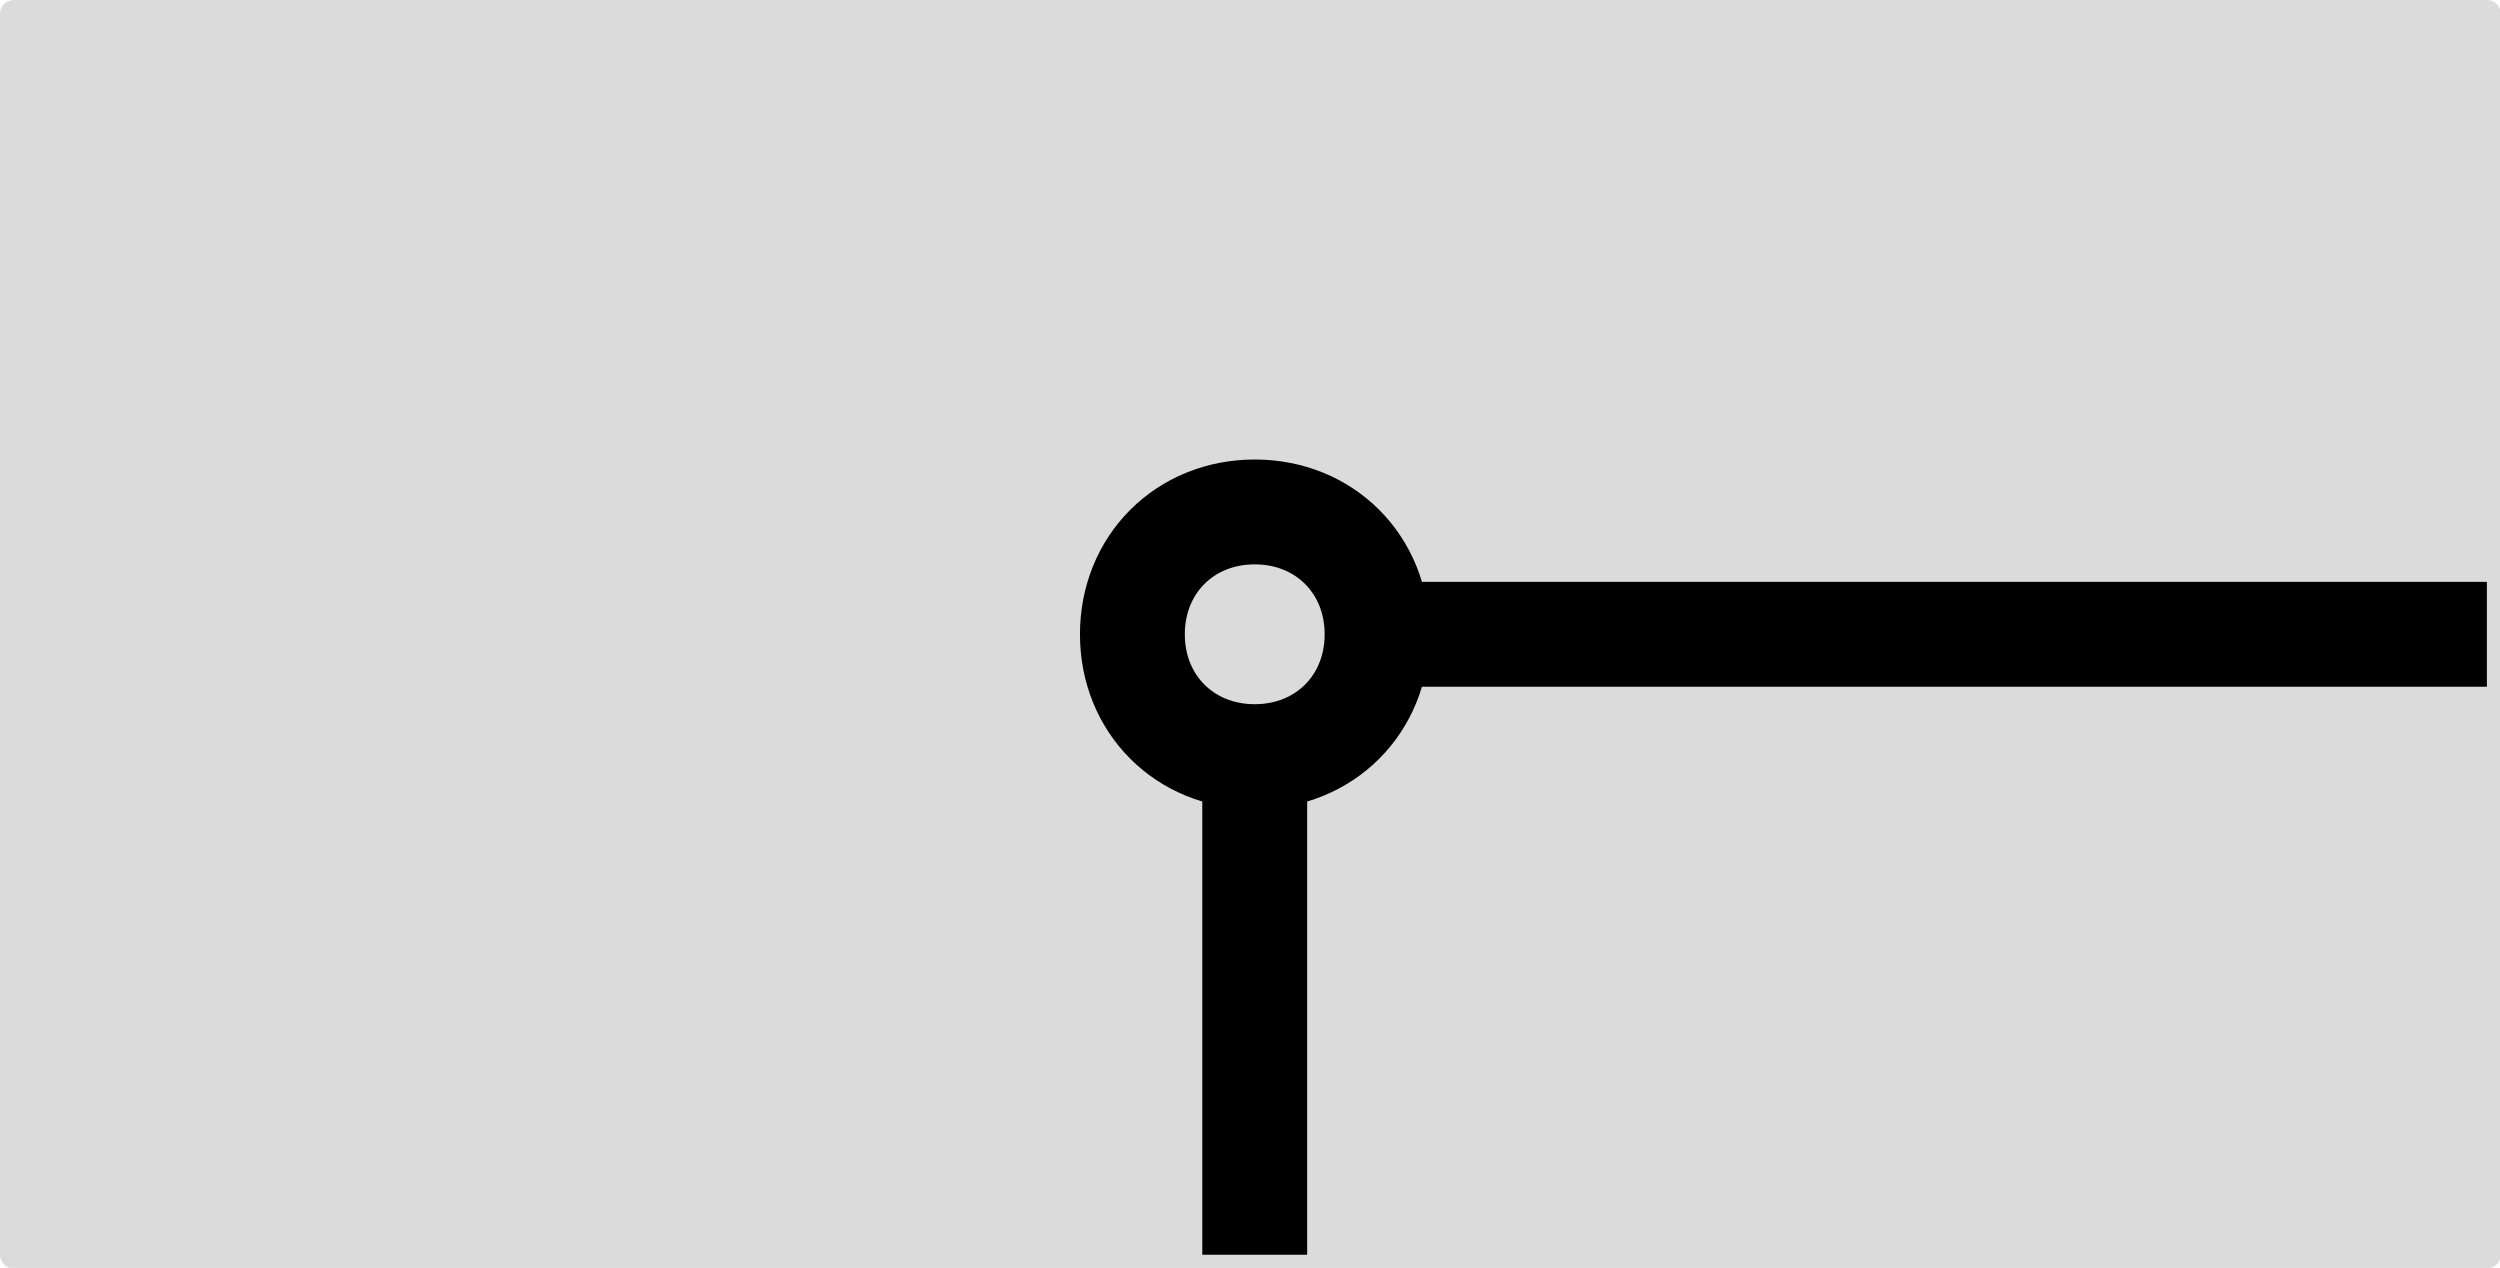 <?xml version="1.0" encoding="UTF-8"?> <svg xmlns="http://www.w3.org/2000/svg" id="_Слой_1" data-name="Слой 1" width="34.33" height="17.41" viewBox="0 0 34.33 17.41"> <defs> <style> .cls-1 { fill: #dbdbdb; } .cls-2, .cls-3 { stroke-linecap: round; } .cls-2, .cls-3, .cls-4 { fill: none; } .cls-2, .cls-4 { stroke: #000; stroke-miterlimit: 10; stroke-width: 1.44px; } .cls-3 { stroke: #dbdbdb; stroke-linejoin: round; stroke-width: .38px; } </style> </defs> <path class="cls-3" d="m.19.19v17.04M.19.19h33.96m0,0v17.04M.19,17.23h33.96"></path> <rect class="cls-1" x=".19" y=".19" width="33.96" height="17.04"></rect> <line class="cls-4" x1="17.23" y1="10.87" x2="17.23" y2="17.23"></line> <line class="cls-4" x1="18.91" y1="8.71" x2="34.15" y2="8.71"></line> <path class="cls-2" d="m18.91,8.71c0-.96-.72-1.68-1.68-1.68s-1.68.72-1.68,1.68.72,1.68,1.68,1.68,1.68-.72,1.68-1.68"></path> </svg> 